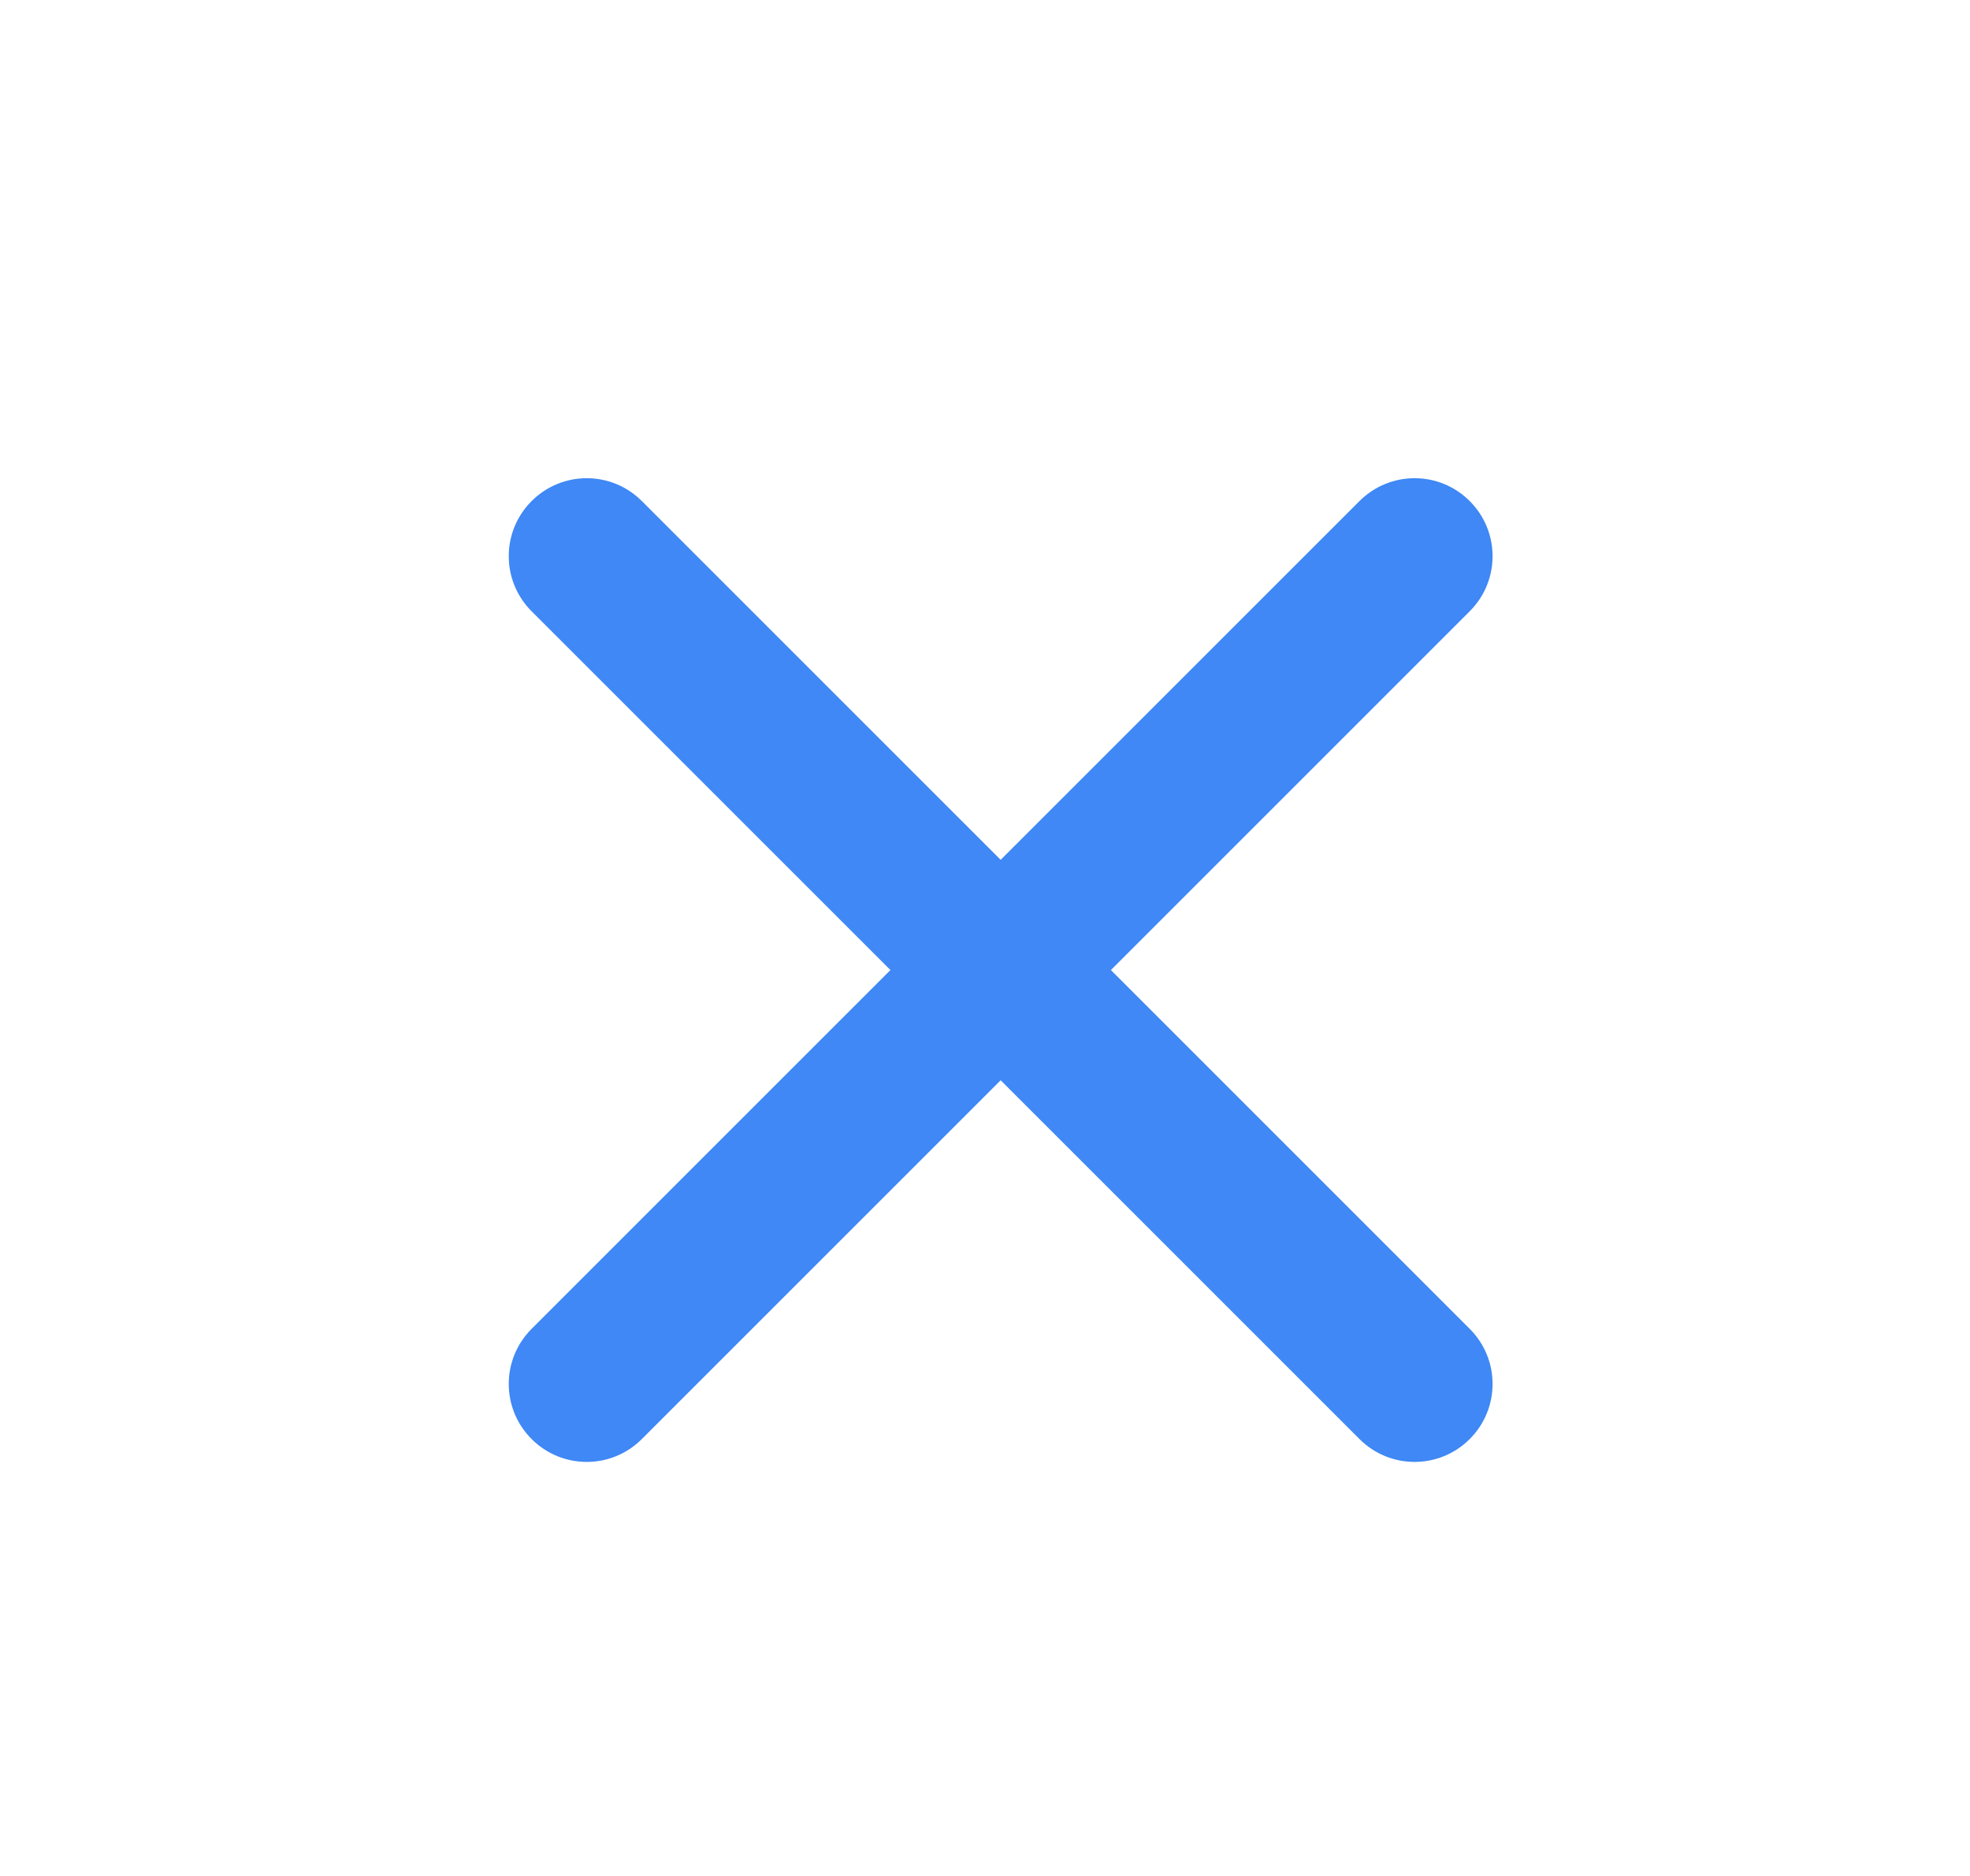 <svg width="21" height="20" viewBox="0 0 21 20" fill="none" xmlns="http://www.w3.org/2000/svg">
<g clip-path="url(#clip0_107_407)">
<path d="M15.667 5.342C15.342 5.017 14.817 5.017 14.492 5.342L10.667 9.167L6.842 5.342C6.517 5.017 5.992 5.017 5.667 5.342C5.342 5.667 5.342 6.192 5.667 6.517L9.492 10.342L5.667 14.167C5.342 14.492 5.342 15.017 5.667 15.342C5.992 15.667 6.517 15.667 6.842 15.342L10.667 11.517L14.492 15.342C14.817 15.667 15.342 15.667 15.667 15.342C15.992 15.017 15.992 14.492 15.667 14.167L11.842 10.342L15.667 6.517C15.992 6.192 15.992 5.667 15.667 5.342Z" fill="#3F88F5"/>
</g>
<defs>
<clipPath id="clip0_107_407">
<rect width="20" height="20" fill="white" transform="translate(0.667)"/>
</clipPath>
</defs>
</svg>